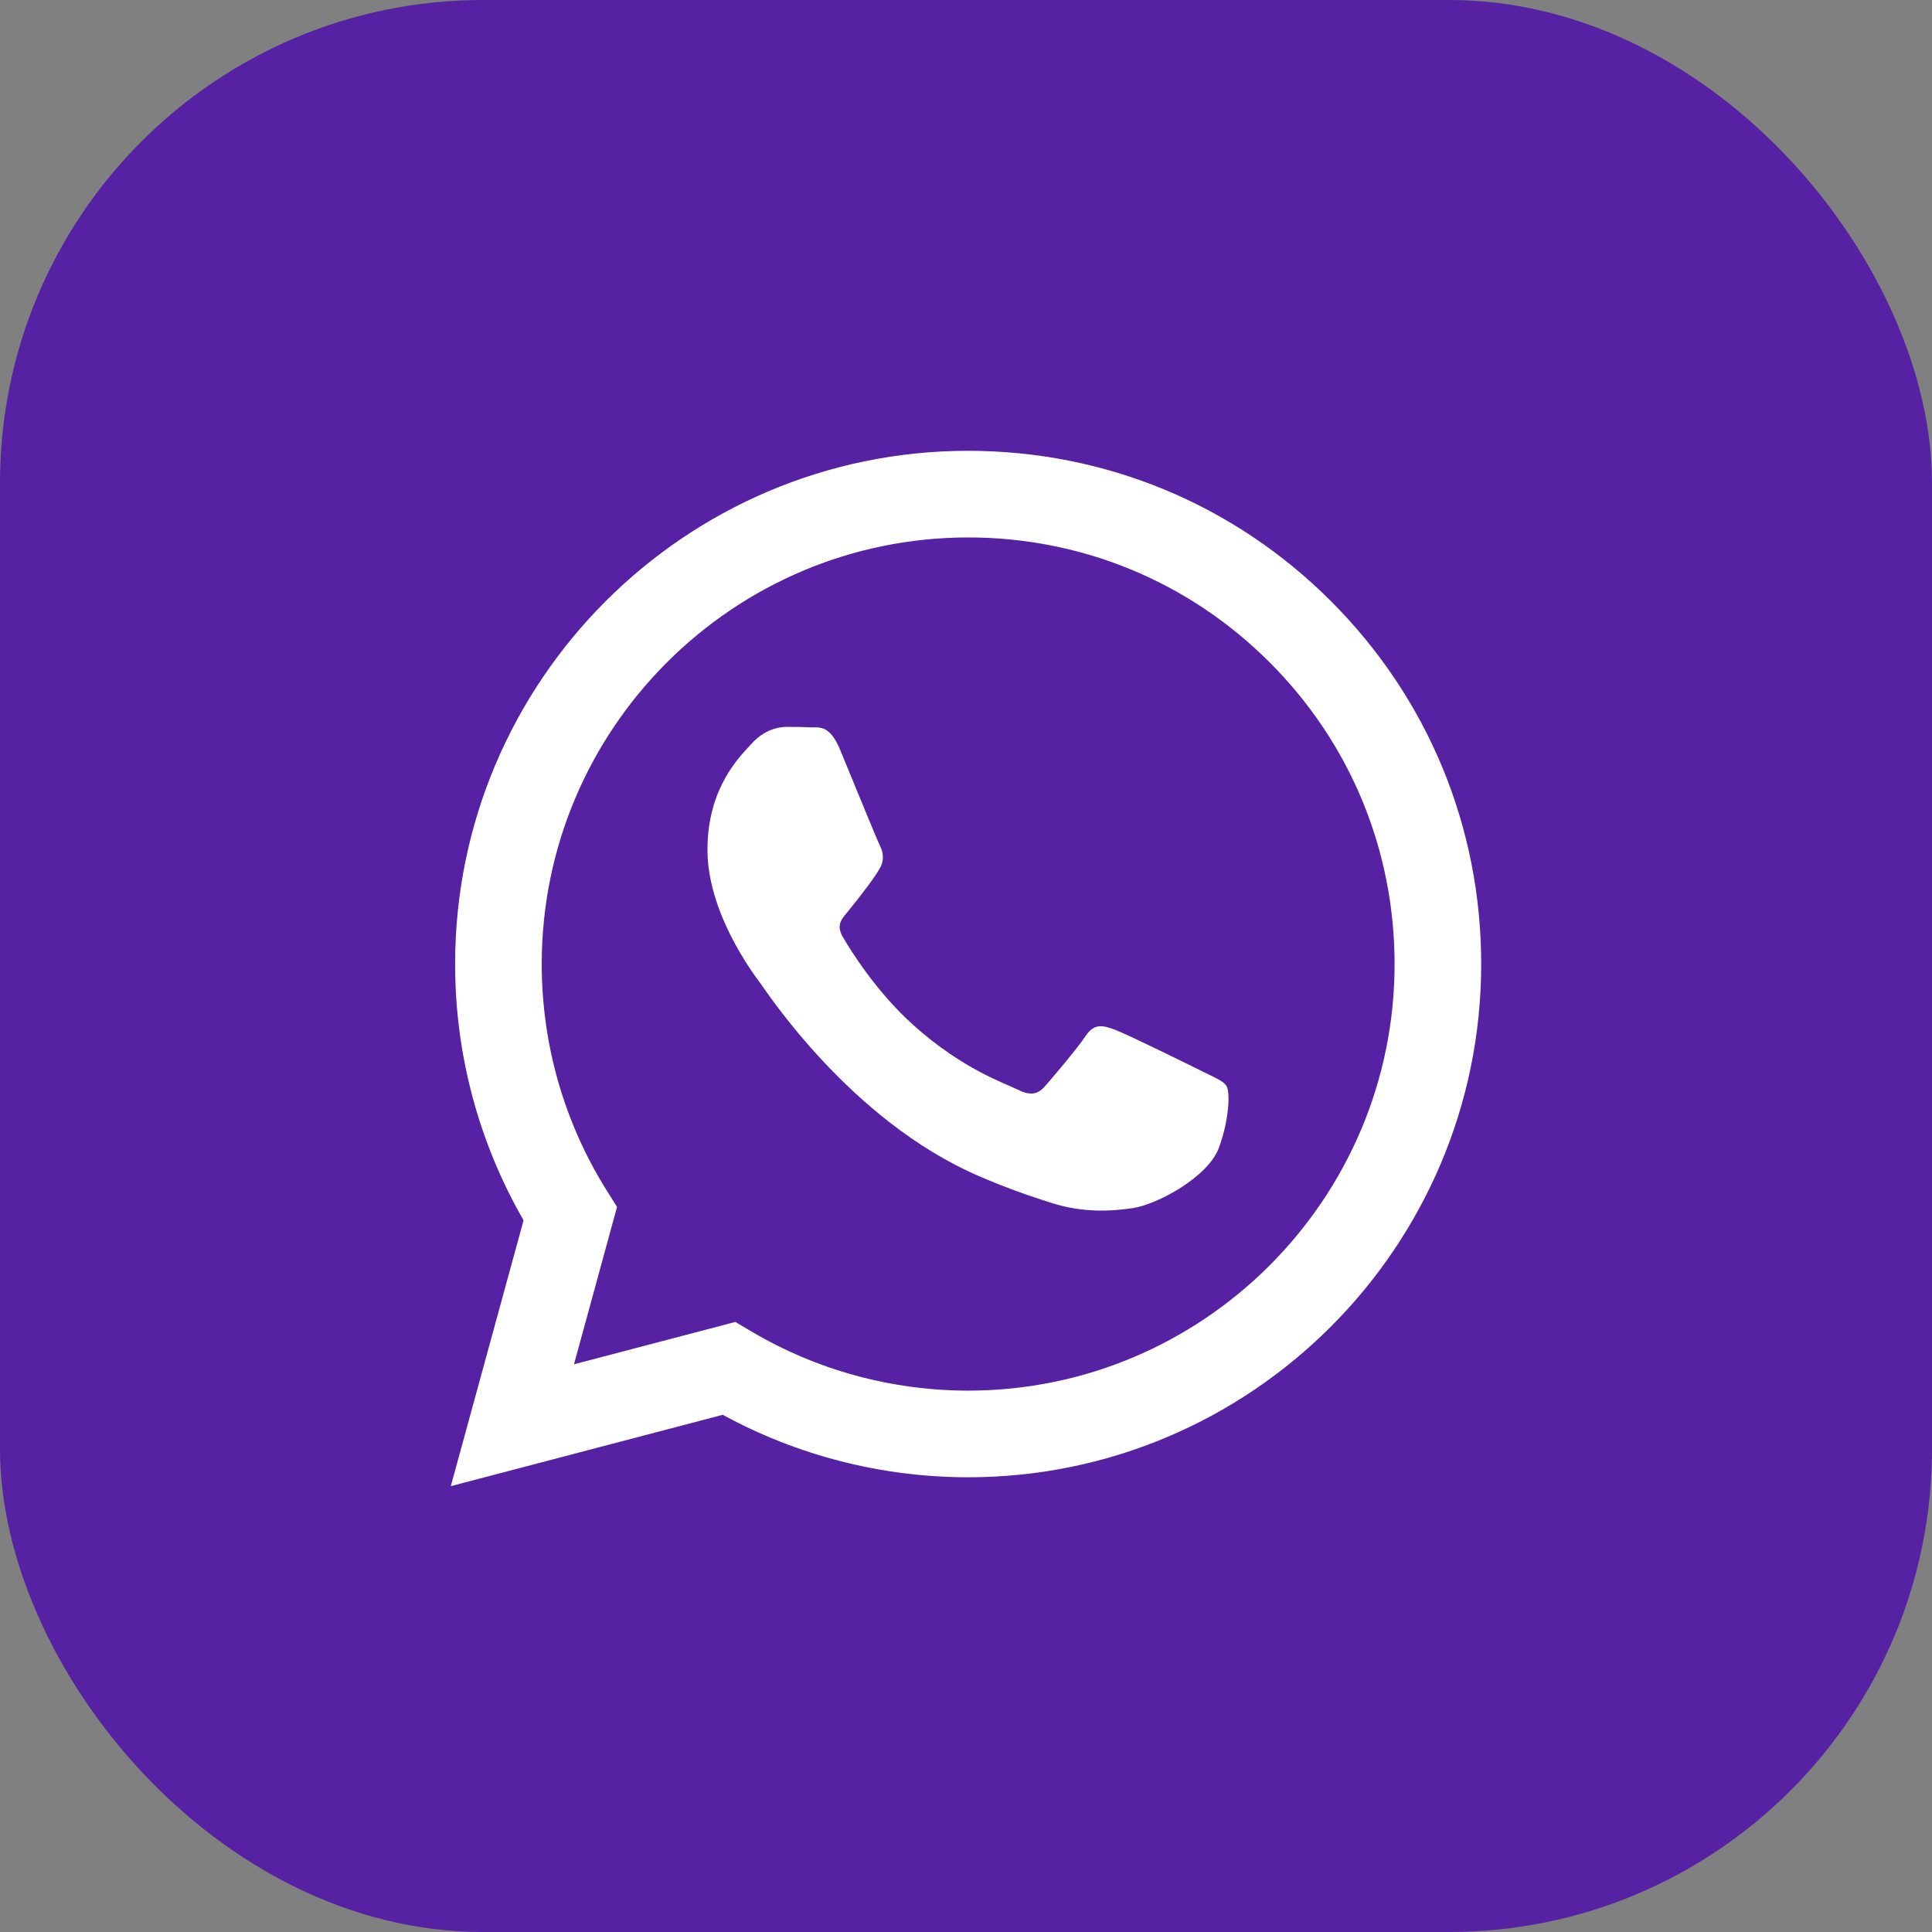 <?xml version="1.0" encoding="UTF-8"?>
<svg width="60px" height="60px" viewBox="0 0 60 60" version="1.1" xmlns="http://www.w3.org/2000/svg" xmlns:xlink="http://www.w3.org/1999/xlink">
    <rect x="0" y="0" width="60" height="60" fill="#808080" stroke="none"/>
    <title>whatsapp</title>
    <g id="Page-1" stroke="none" stroke-width="1" fill="none" fill-rule="evenodd">
        <g id="Verso" transform="translate(-76, -230)">
            <g id="whatsapp" transform="translate(76, 230)">
                <rect id="Rectangle" fill="#5621A2" x="0" y="0" width="60" height="60" rx="15"></rect>
                <path d="M41.338,18.673 C38.33,15.661 34.329,14.002 30.067,14 C21.285,14 14.137,21.147 14.134,29.932 C14.132,32.74 14.866,35.481 16.26,37.898 L14,46.154 L22.446,43.938 C24.774,45.208 27.394,45.877 30.06,45.878 L30.067,45.878 C38.848,45.878 45.997,38.73 46,29.945 C46.002,25.687 44.346,21.684 41.338,18.673 Z M30.067,43.187 L30.061,43.187 C27.685,43.186 25.355,42.547 23.321,41.341 L22.838,41.054 L17.826,42.369 L19.163,37.482 L18.848,36.981 C17.523,34.872 16.823,32.435 16.824,29.933 C16.827,22.631 22.768,16.691 30.072,16.691 C33.609,16.692 36.935,18.071 39.435,20.575 C41.935,23.078 43.311,26.405 43.31,29.944 C43.307,37.246 37.366,43.187 30.067,43.187 L30.067,43.187 Z M37.331,33.268 C36.933,33.069 34.976,32.106 34.611,31.973 C34.246,31.84 33.98,31.774 33.715,32.173 C33.45,32.571 32.687,33.468 32.454,33.733 C32.222,33.999 31.99,34.032 31.592,33.833 C31.194,33.634 29.911,33.213 28.39,31.857 C27.207,30.801 26.408,29.498 26.175,29.099 C25.943,28.7 26.173,28.506 26.35,28.287 C26.781,27.752 27.213,27.19 27.345,26.925 C27.478,26.659 27.412,26.427 27.312,26.227 C27.213,26.028 26.416,24.069 26.085,23.271 C25.761,22.495 25.433,22.6 25.189,22.588 C24.957,22.576 24.691,22.574 24.426,22.574 C24.161,22.574 23.729,22.674 23.364,23.072 C22.999,23.471 21.971,24.434 21.971,26.393 C21.971,28.353 23.398,30.246 23.597,30.512 C23.796,30.778 26.404,34.799 30.397,36.523 C31.347,36.934 32.089,37.178 32.667,37.362 C33.621,37.665 34.488,37.622 35.175,37.52 C35.94,37.405 37.53,36.556 37.862,35.627 C38.194,34.696 38.194,33.9 38.094,33.733 C37.995,33.567 37.729,33.468 37.331,33.268 L37.331,33.268 Z" id="WhatsApp" fill="#FFFFFF" fill-rule="nonzero"></path>
            </g>
        </g>
    </g>
</svg>